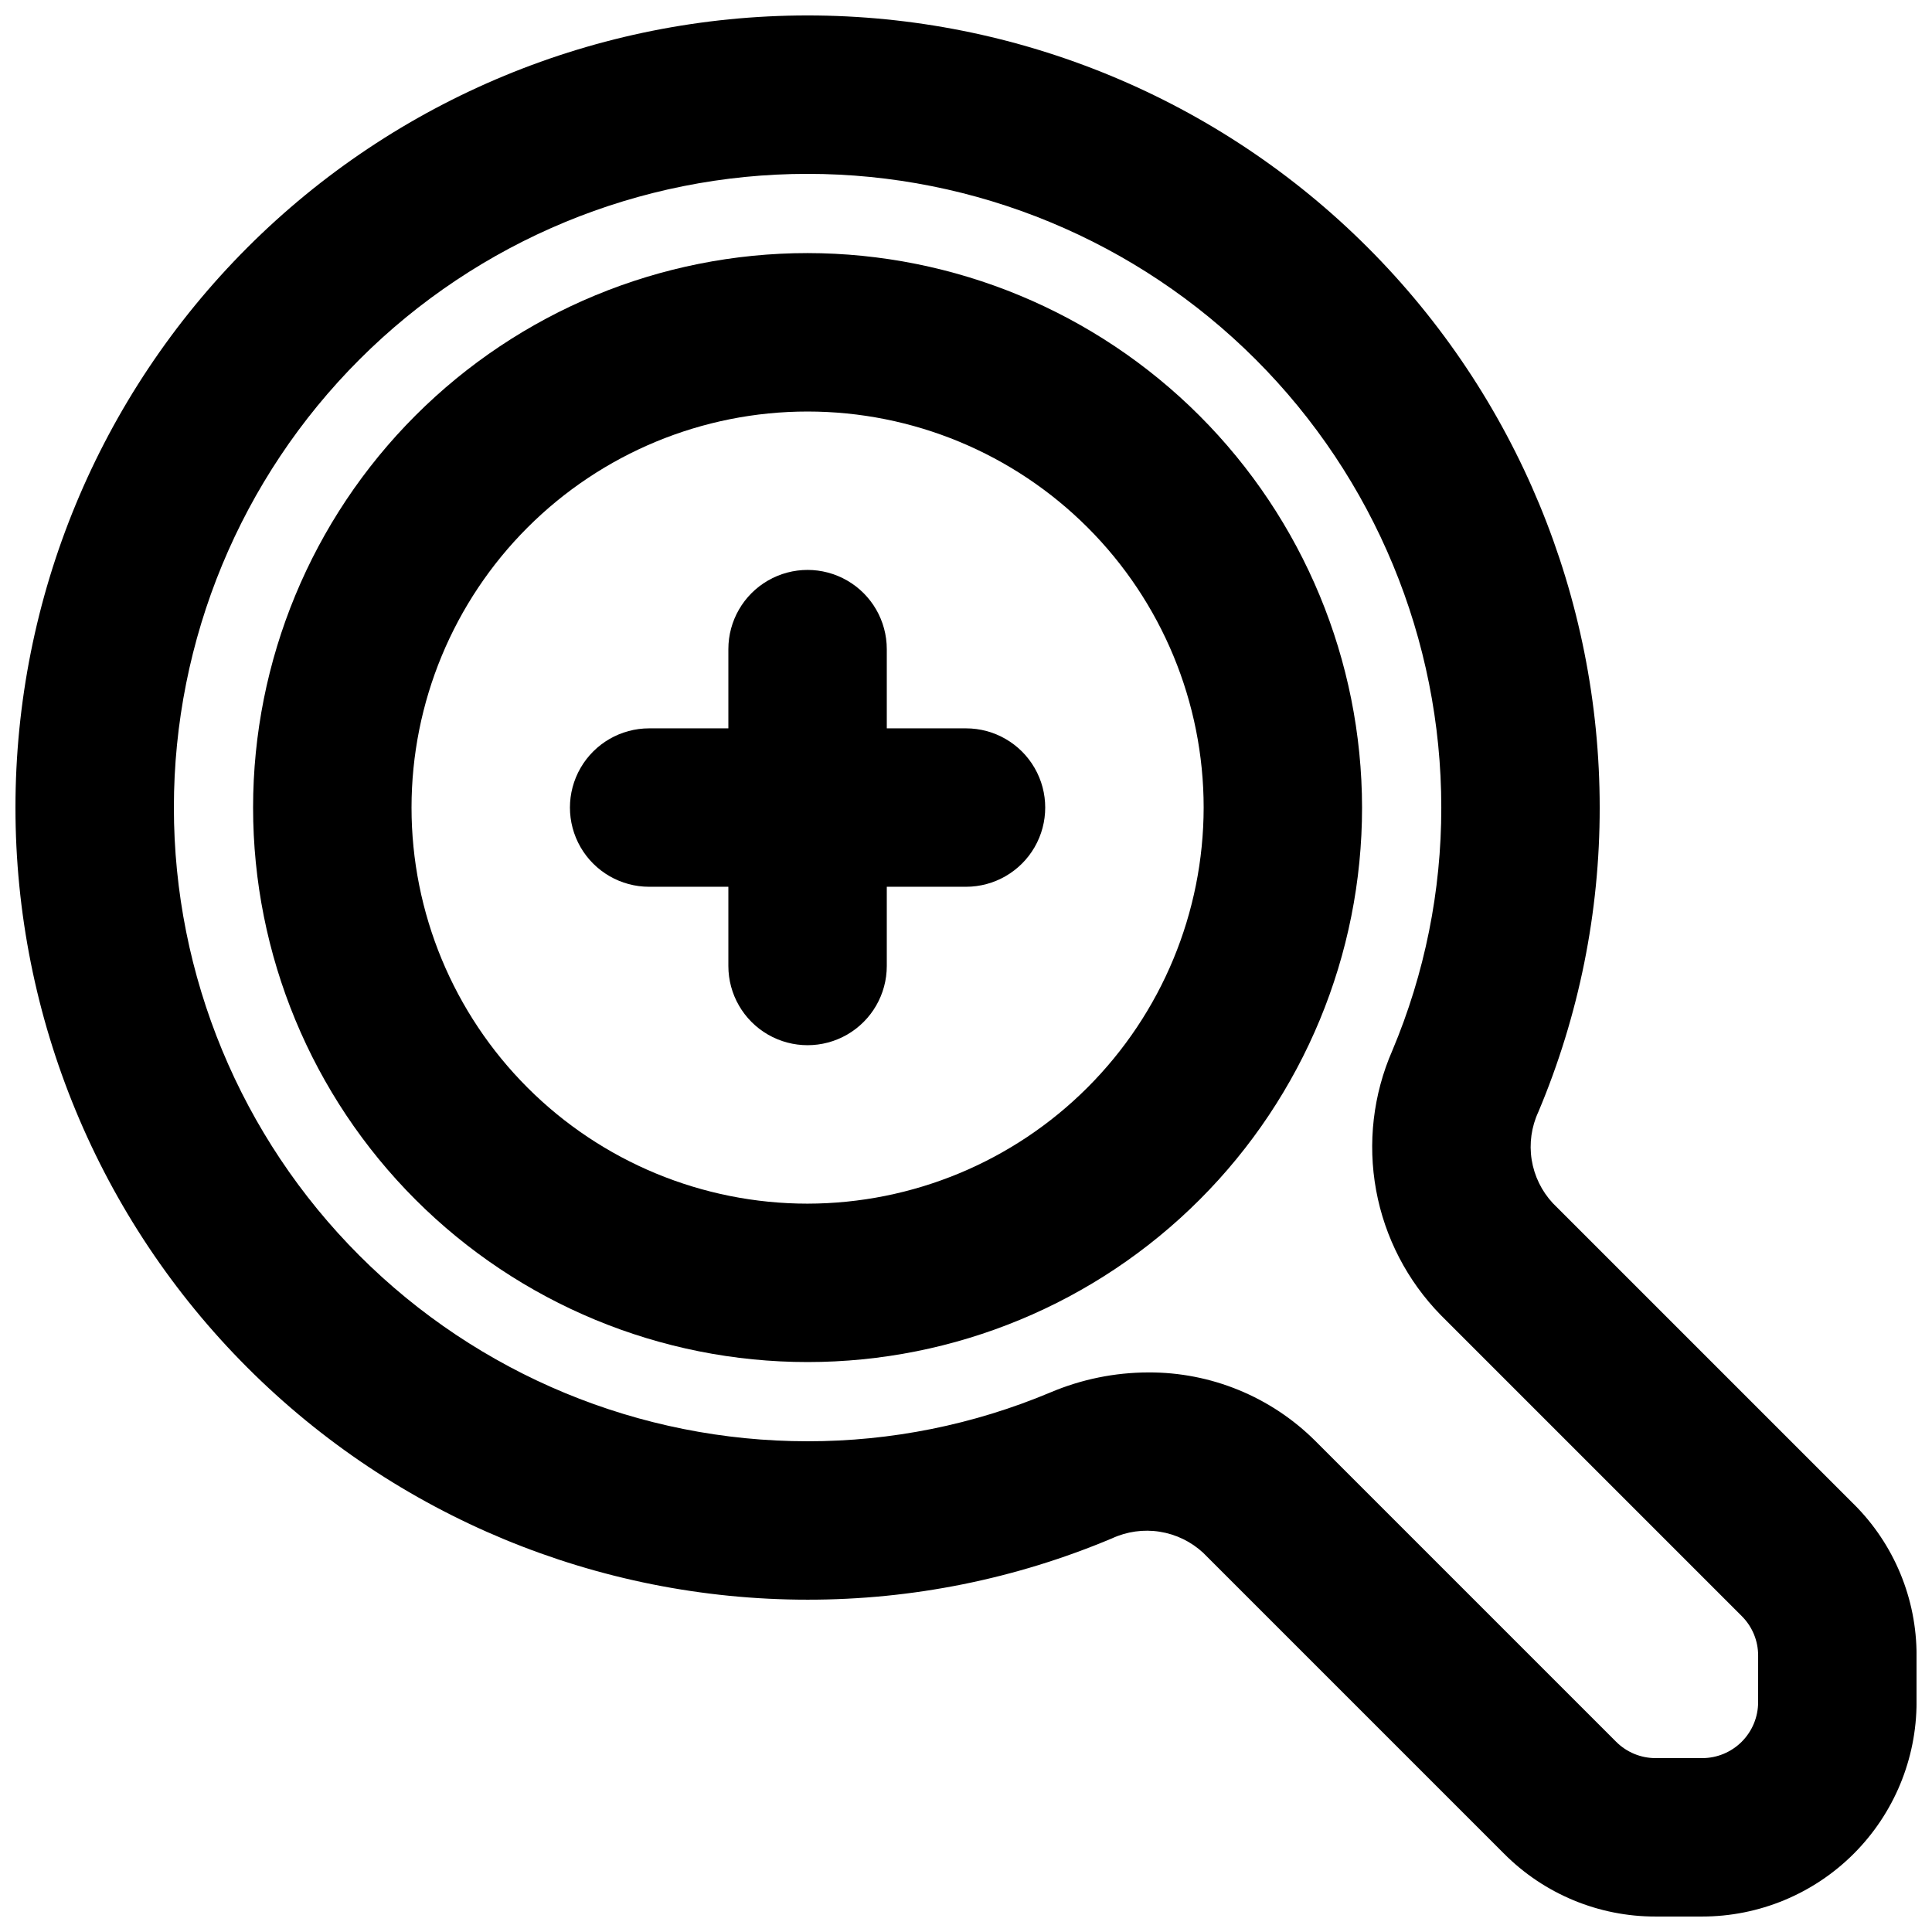 <?xml version="1.0" encoding="UTF-8"?>
<!-- Uploaded to: ICON Repo, www.svgrepo.com, Generator: ICON Repo Mixer Tools -->
<svg width="800px" height="800px" version="1.1" viewBox="144 144 512 512" xmlns="http://www.w3.org/2000/svg">
 <defs>
  <clipPath id="a">
   <path d="m148.09 148.09h503.81v503.81h-503.81z"/>
  </clipPath>
 </defs>
 <g clip-path="url(#a)">
  <path d="m635.26 542.6-79.746-79.746c-2.969-3.195-4.922-7.203-5.606-11.512-0.68-4.309-0.066-8.723 1.773-12.68 10.754-25.523 16.281-52.945 16.254-80.645 0-55.676-22.113-109.07-61.484-148.44-39.367-39.367-92.762-61.484-148.43-61.484-55.676 0-109.07 22.117-148.44 61.484s-61.484 92.762-61.484 148.44c0 55.672 22.117 109.07 61.484 148.43 39.367 39.371 92.762 61.484 148.44 61.484 27.703 0.031 55.133-5.496 80.668-16.246 3.953-1.828 8.359-2.441 12.664-1.762 4.305 0.68 8.309 2.625 11.504 5.586l79.746 79.746c10.633 10.688 25.102 16.684 40.18 16.645h12.301c15.07 0 29.523-5.988 40.18-16.645s16.645-25.109 16.645-40.18v-12.301c0.047-15.082-5.949-29.551-16.645-40.18zm-25.34 52.48c0.004 3.938-1.559 7.711-4.344 10.496-2.785 2.785-6.559 4.348-10.496 4.344h-12.301c-3.938 0.008-7.715-1.555-10.496-4.344l-79.746-79.746c-11.746-11.688-27.668-18.211-44.238-18.121-8.891 0.016-17.684 1.812-25.871 5.277-20.391 8.574-42.289 12.984-64.41 12.965-44.539 0-87.258-17.691-118.75-49.188-31.496-31.492-49.188-74.207-49.188-118.75s17.691-87.258 49.188-118.75c31.492-31.496 74.211-49.188 118.75-49.188s87.254 17.691 118.75 49.188c31.496 31.492 49.188 74.211 49.188 118.75 0.02 22.117-4.391 44.016-12.977 64.398-5.086 11.641-6.582 24.531-4.293 37.023 2.289 12.492 8.262 24.016 17.148 33.094l79.746 79.75c2.793 2.777 4.359 6.555 4.344 10.496z"/>
 </g>
 <path d="m358.02 211.07c-38.973 0-76.348 15.48-103.91 43.039s-43.039 64.934-43.039 103.91 15.48 76.348 43.039 103.9c27.559 27.559 64.934 43.039 103.91 43.039s76.348-15.48 103.9-43.039c27.559-27.555 43.039-64.93 43.039-103.9-0.043-38.961-15.539-76.309-43.086-103.86-27.547-27.551-64.898-43.047-103.86-43.09zm0 251.91c-27.84 0-54.535-11.059-74.219-30.742-19.684-19.688-30.742-46.383-30.742-74.219 0-27.84 11.059-54.535 30.742-74.219s46.379-30.742 74.219-30.742c27.836 0 54.531 11.059 74.219 30.742 19.684 19.684 30.742 46.379 30.742 74.219-0.035 27.824-11.102 54.504-30.781 74.18-19.676 19.68-46.355 30.746-74.18 30.781z"/>
 <path d="m400 337.02h-20.992v-20.992c0-7.5-4.004-14.43-10.496-18.18-6.496-3.75-14.5-3.75-20.992 0-6.496 3.75-10.496 10.68-10.496 18.18v20.992h-20.992c-7.5 0-14.43 4-18.18 10.496-3.75 6.492-3.75 14.496 0 20.992 3.75 6.492 10.68 10.496 18.18 10.496h20.992v20.992c0 7.5 4 14.43 10.496 18.18 6.492 3.75 14.496 3.75 20.992 0 6.492-3.75 10.496-10.68 10.496-18.18v-20.992h20.992c7.5 0 14.43-4.004 18.18-10.496 3.75-6.496 3.75-14.5 0-20.992-3.75-6.496-10.68-10.496-18.18-10.496z"/>
</svg>
